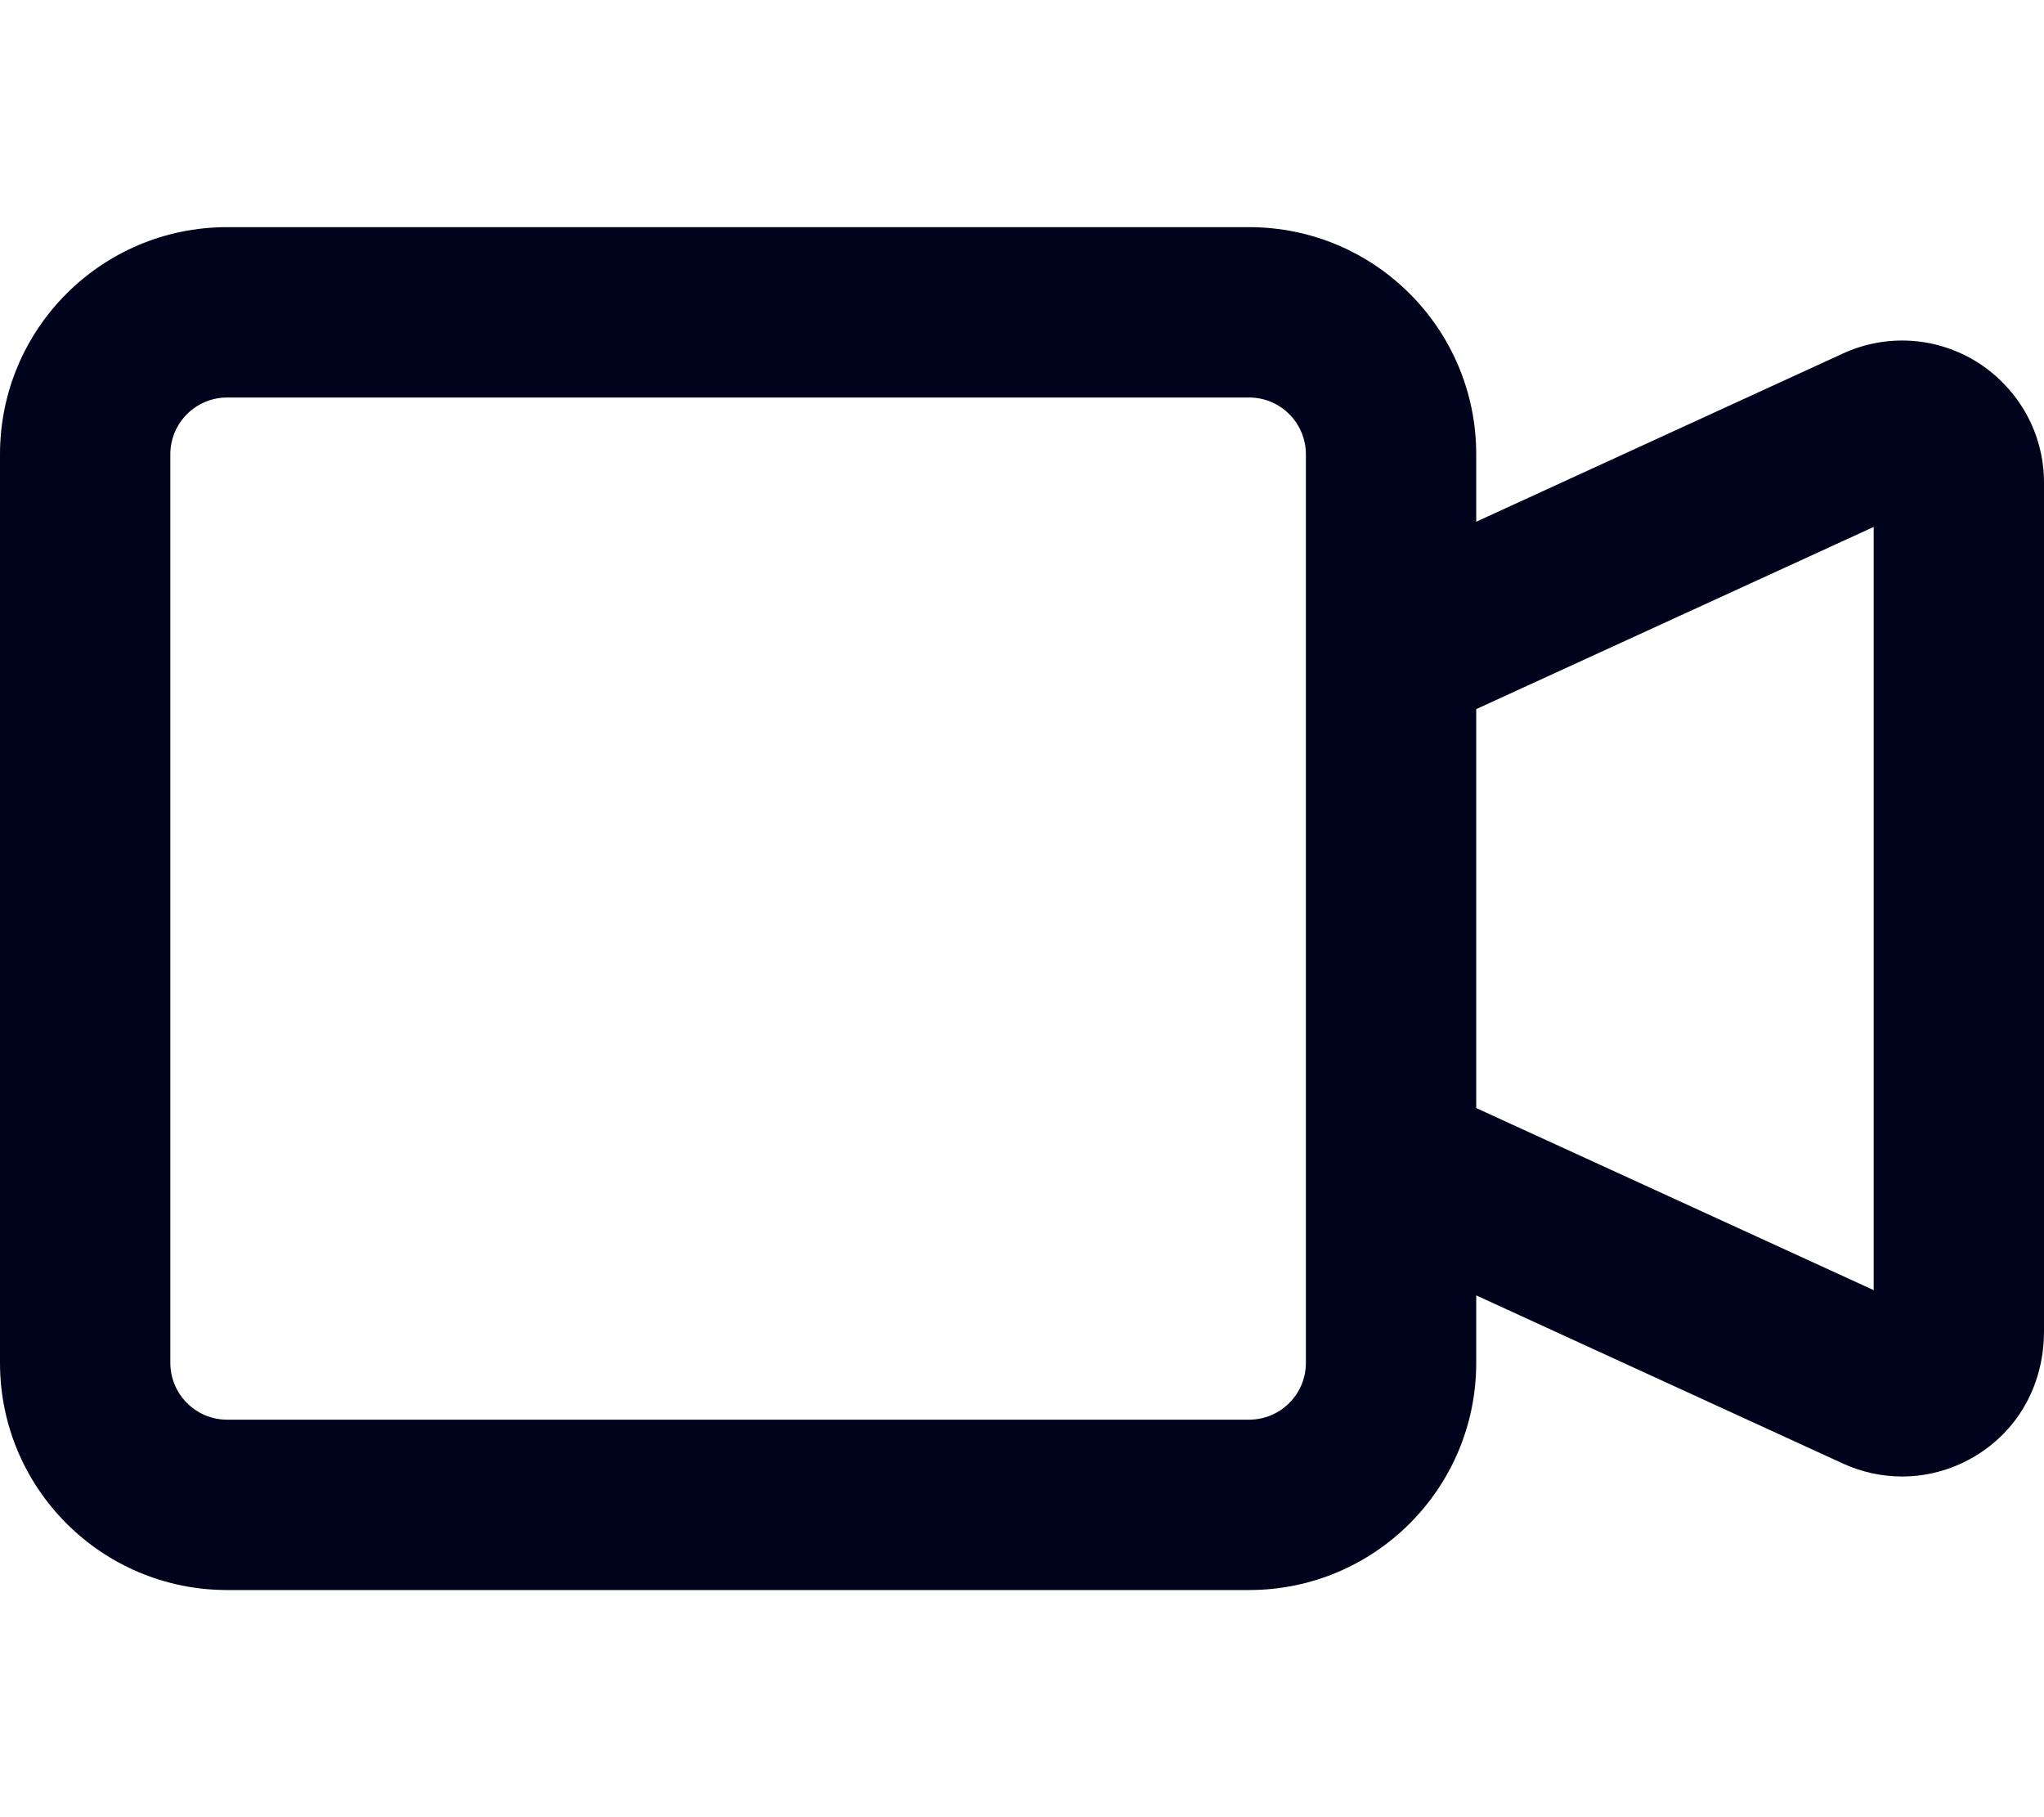 <?xml version="1.0" encoding="UTF-8" standalone="no"?>
<!DOCTYPE svg PUBLIC "-//W3C//DTD SVG 1.1//EN" "http://www.w3.org/Graphics/SVG/1.1/DTD/svg11.dtd">
<svg width="100%" height="100%" viewBox="0 0 576 512" version="1.1" xmlns="http://www.w3.org/2000/svg" xmlns:xlink="http://www.w3.org/1999/xlink" xml:space="preserve" xmlns:serif="http://www.serif.com/" style="fill-rule:evenodd;clip-rule:evenodd;stroke-linejoin:round;stroke-miterlimit:2;">
    <path d="M557.6,102.3C546.07,94.894 531.72,93.909 519.32,99.612L416,147L416,128C416,92.65 387.35,64 352,64L64,64C28.65,64 0,92.65 0,128L0,384C0,419.35 28.65,448 64,448L352,448C387.35,448 416,419.35 416,384L416,364.98L519.3,412.34C524.644,414.793 530.33,416.012 535.99,416.012C543.521,416.012 551.01,413.871 557.58,409.653C569.1,402.3 576,389.7 576,375.1L576,136C576,122.3 569.1,109.8 557.6,102.3ZM368,384C368,392.822 360.822,400 352,400L64,400C55.178,400 48,392.822 48,384L48,128C48,119.178 55.178,112 64,112L352,112C360.822,112 368,119.178 368,128L368,384ZM528,363.5L416,312.2L416,199.8L528,148.47L528,363.5Z" style="fill:rgb(1,3,28);fill-rule:nonzero;"/>
</svg>
